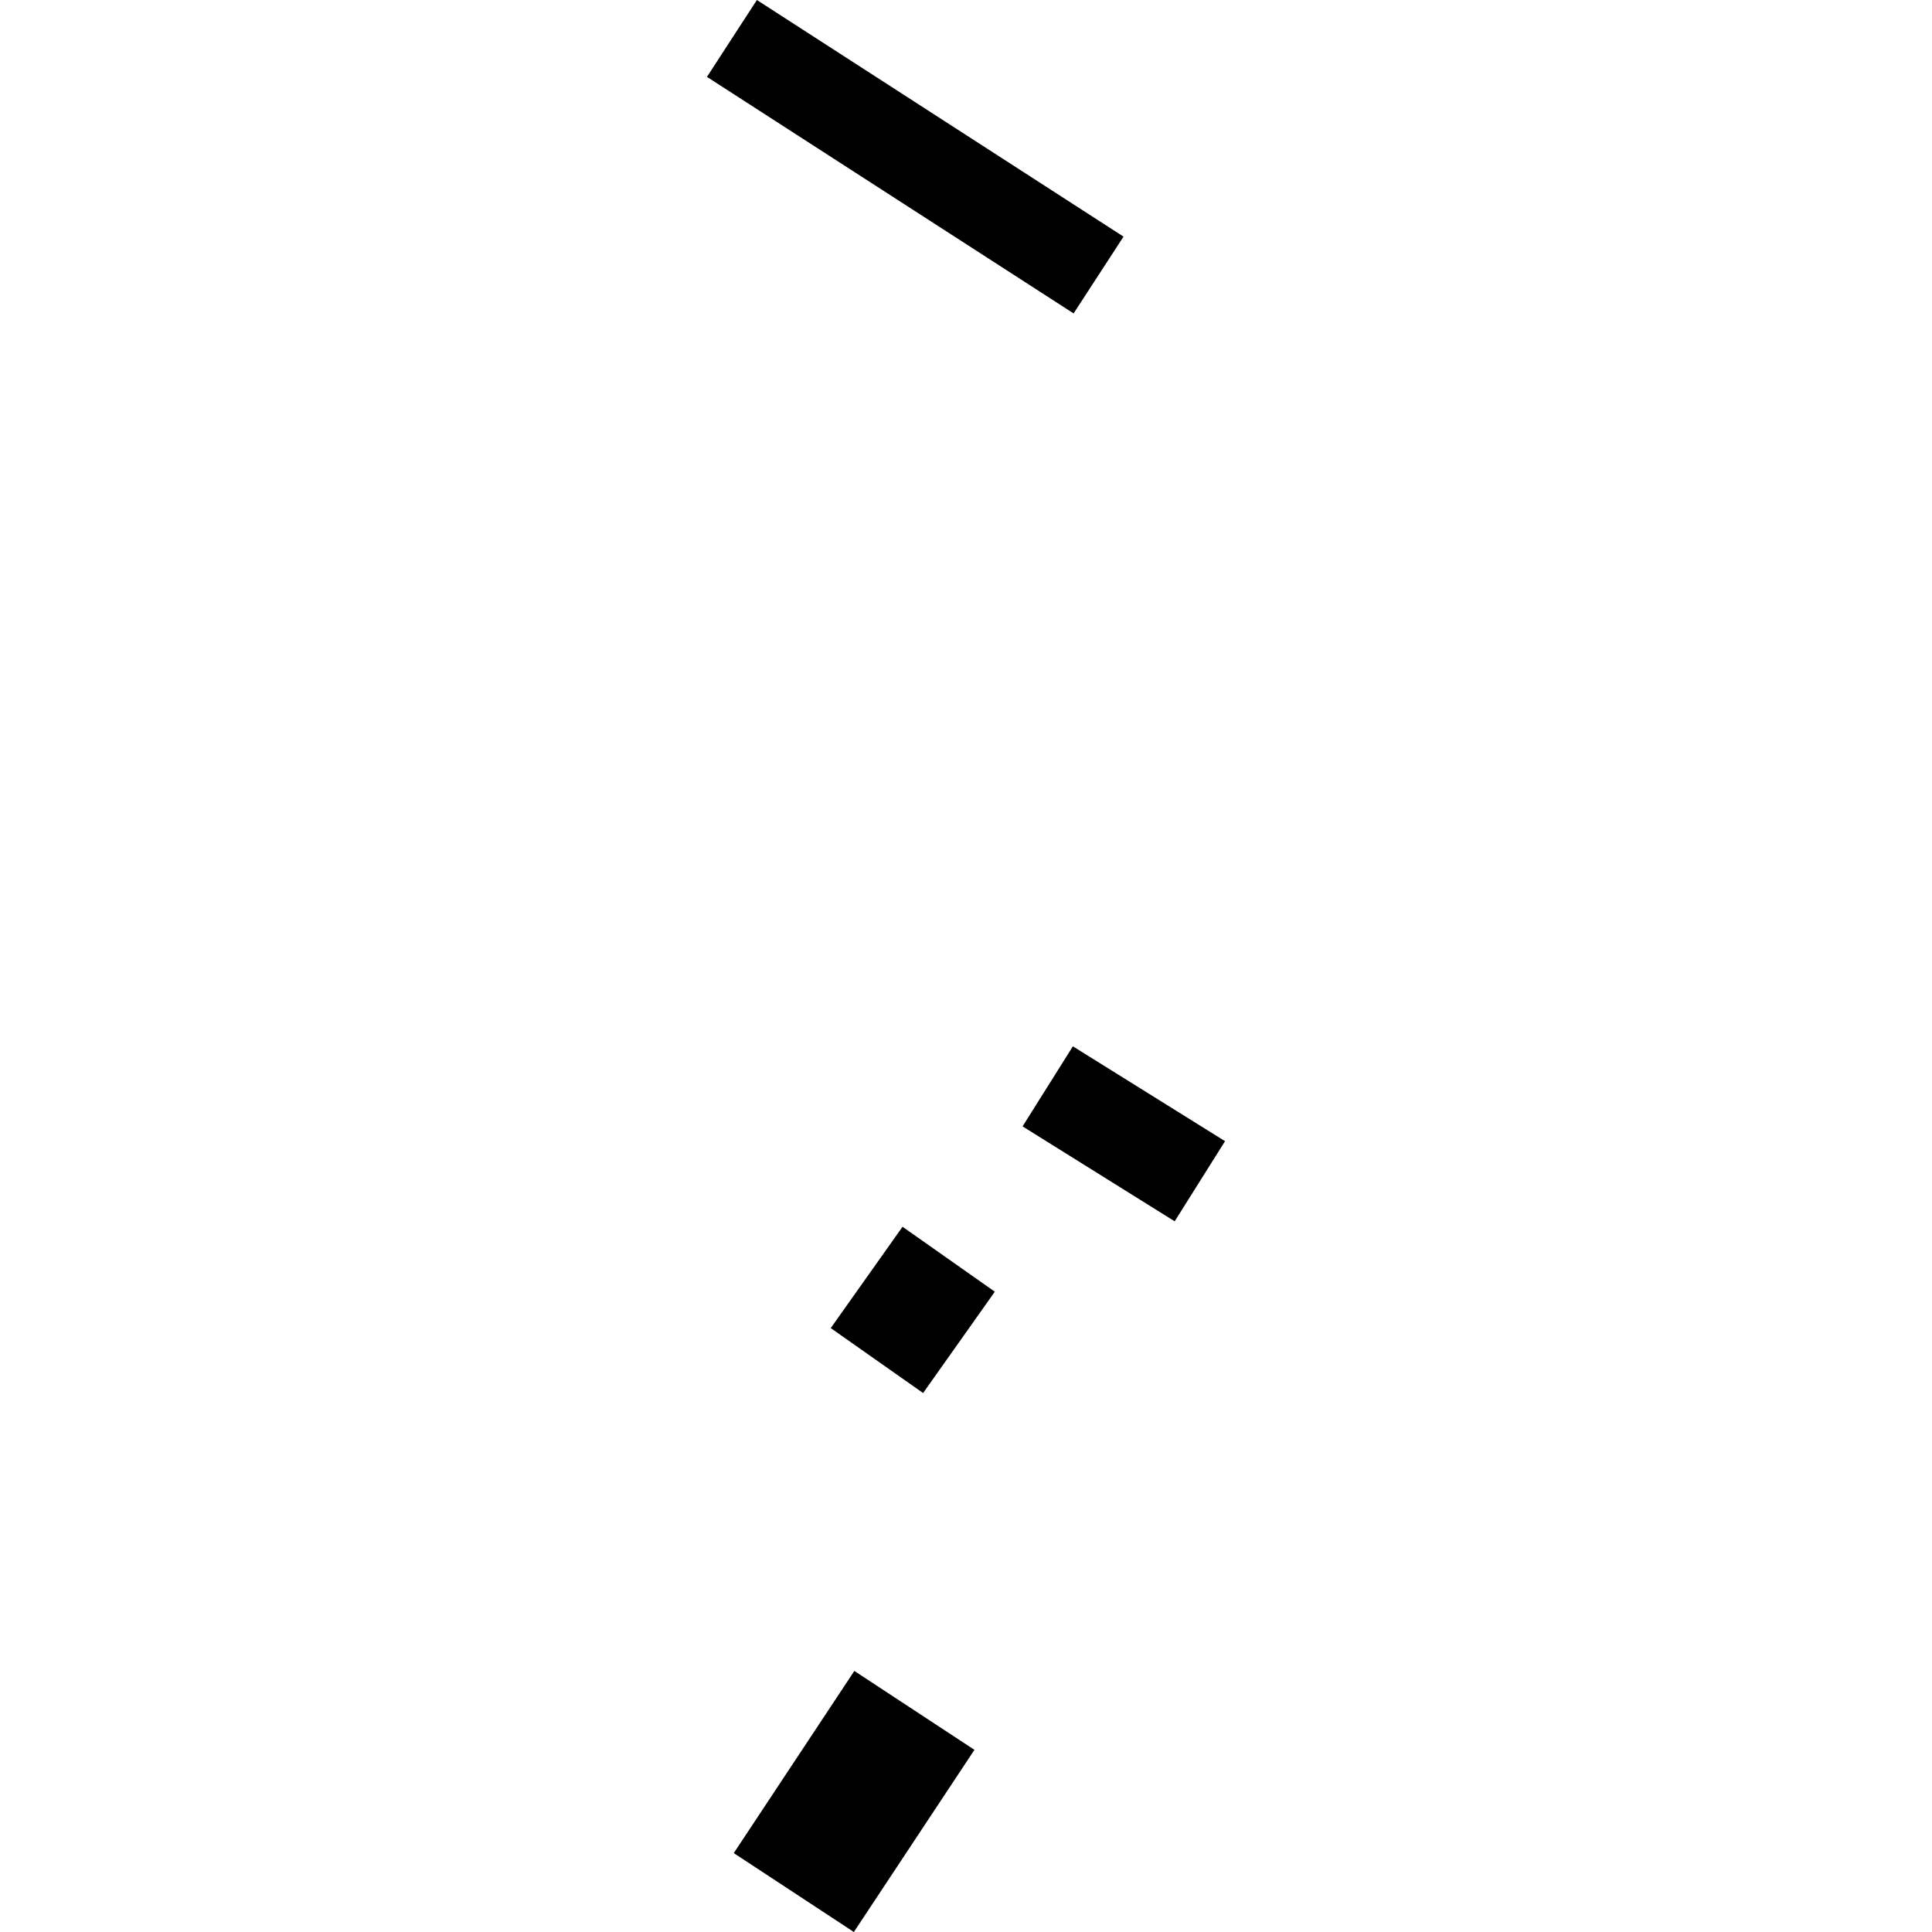 <?xml version="1.0" encoding="utf-8" standalone="no"?>
<!DOCTYPE svg PUBLIC "-//W3C//DTD SVG 1.1//EN"
  "http://www.w3.org/Graphics/SVG/1.1/DTD/svg11.dtd">
<!-- Created with matplotlib (https://matplotlib.org/) -->
<svg height="288pt" version="1.1" viewBox="0 0 288 288" width="288pt" xmlns="http://www.w3.org/2000/svg" xmlns:xlink="http://www.w3.org/1999/xlink">
 <defs>
  <style type="text/css">
*{stroke-linecap:butt;stroke-linejoin:round;}
  </style>
 </defs>
 <g id="figure_1">
  <g id="patch_1">
   <path d="M 0 288 
L 288 288 
L 288 0 
L 0 0 
z
" style="fill:none;opacity:0;"/>
  </g>
  <g id="axes_1">
   <g id="PatchCollection_1">
    <path clip-path="url(#p66a502c3ce)" d="M 105.385 11.459 
L 112.828 0 
L 167.482 35.275 
L 160.039 46.721 
L 105.385 11.459 
"/>
    <path clip-path="url(#p66a502c3ce)" d="M 123.837 197.976 
L 134.539 182.871 
L 148.297 192.551 
L 137.605 207.656 
L 123.837 197.976 
"/>
    <path clip-path="url(#p66a502c3ce)" d="M 152.433 167.908 
L 159.932 155.975 
L 182.615 170.113 
L 175.107 182.059 
L 152.433 167.908 
"/>
    <path clip-path="url(#p66a502c3ce)" d="M 109.381 276.238 
L 127.356 249.084 
L 145.257 260.846 
L 127.283 288 
L 109.381 276.238 
"/>
   </g>
  </g>
 </g>
 <defs>
  <clipPath id="p66a502c3ce">
   <rect height="288" width="77.23" x="105.385" y="0"/>
  </clipPath>
 </defs>
</svg>
